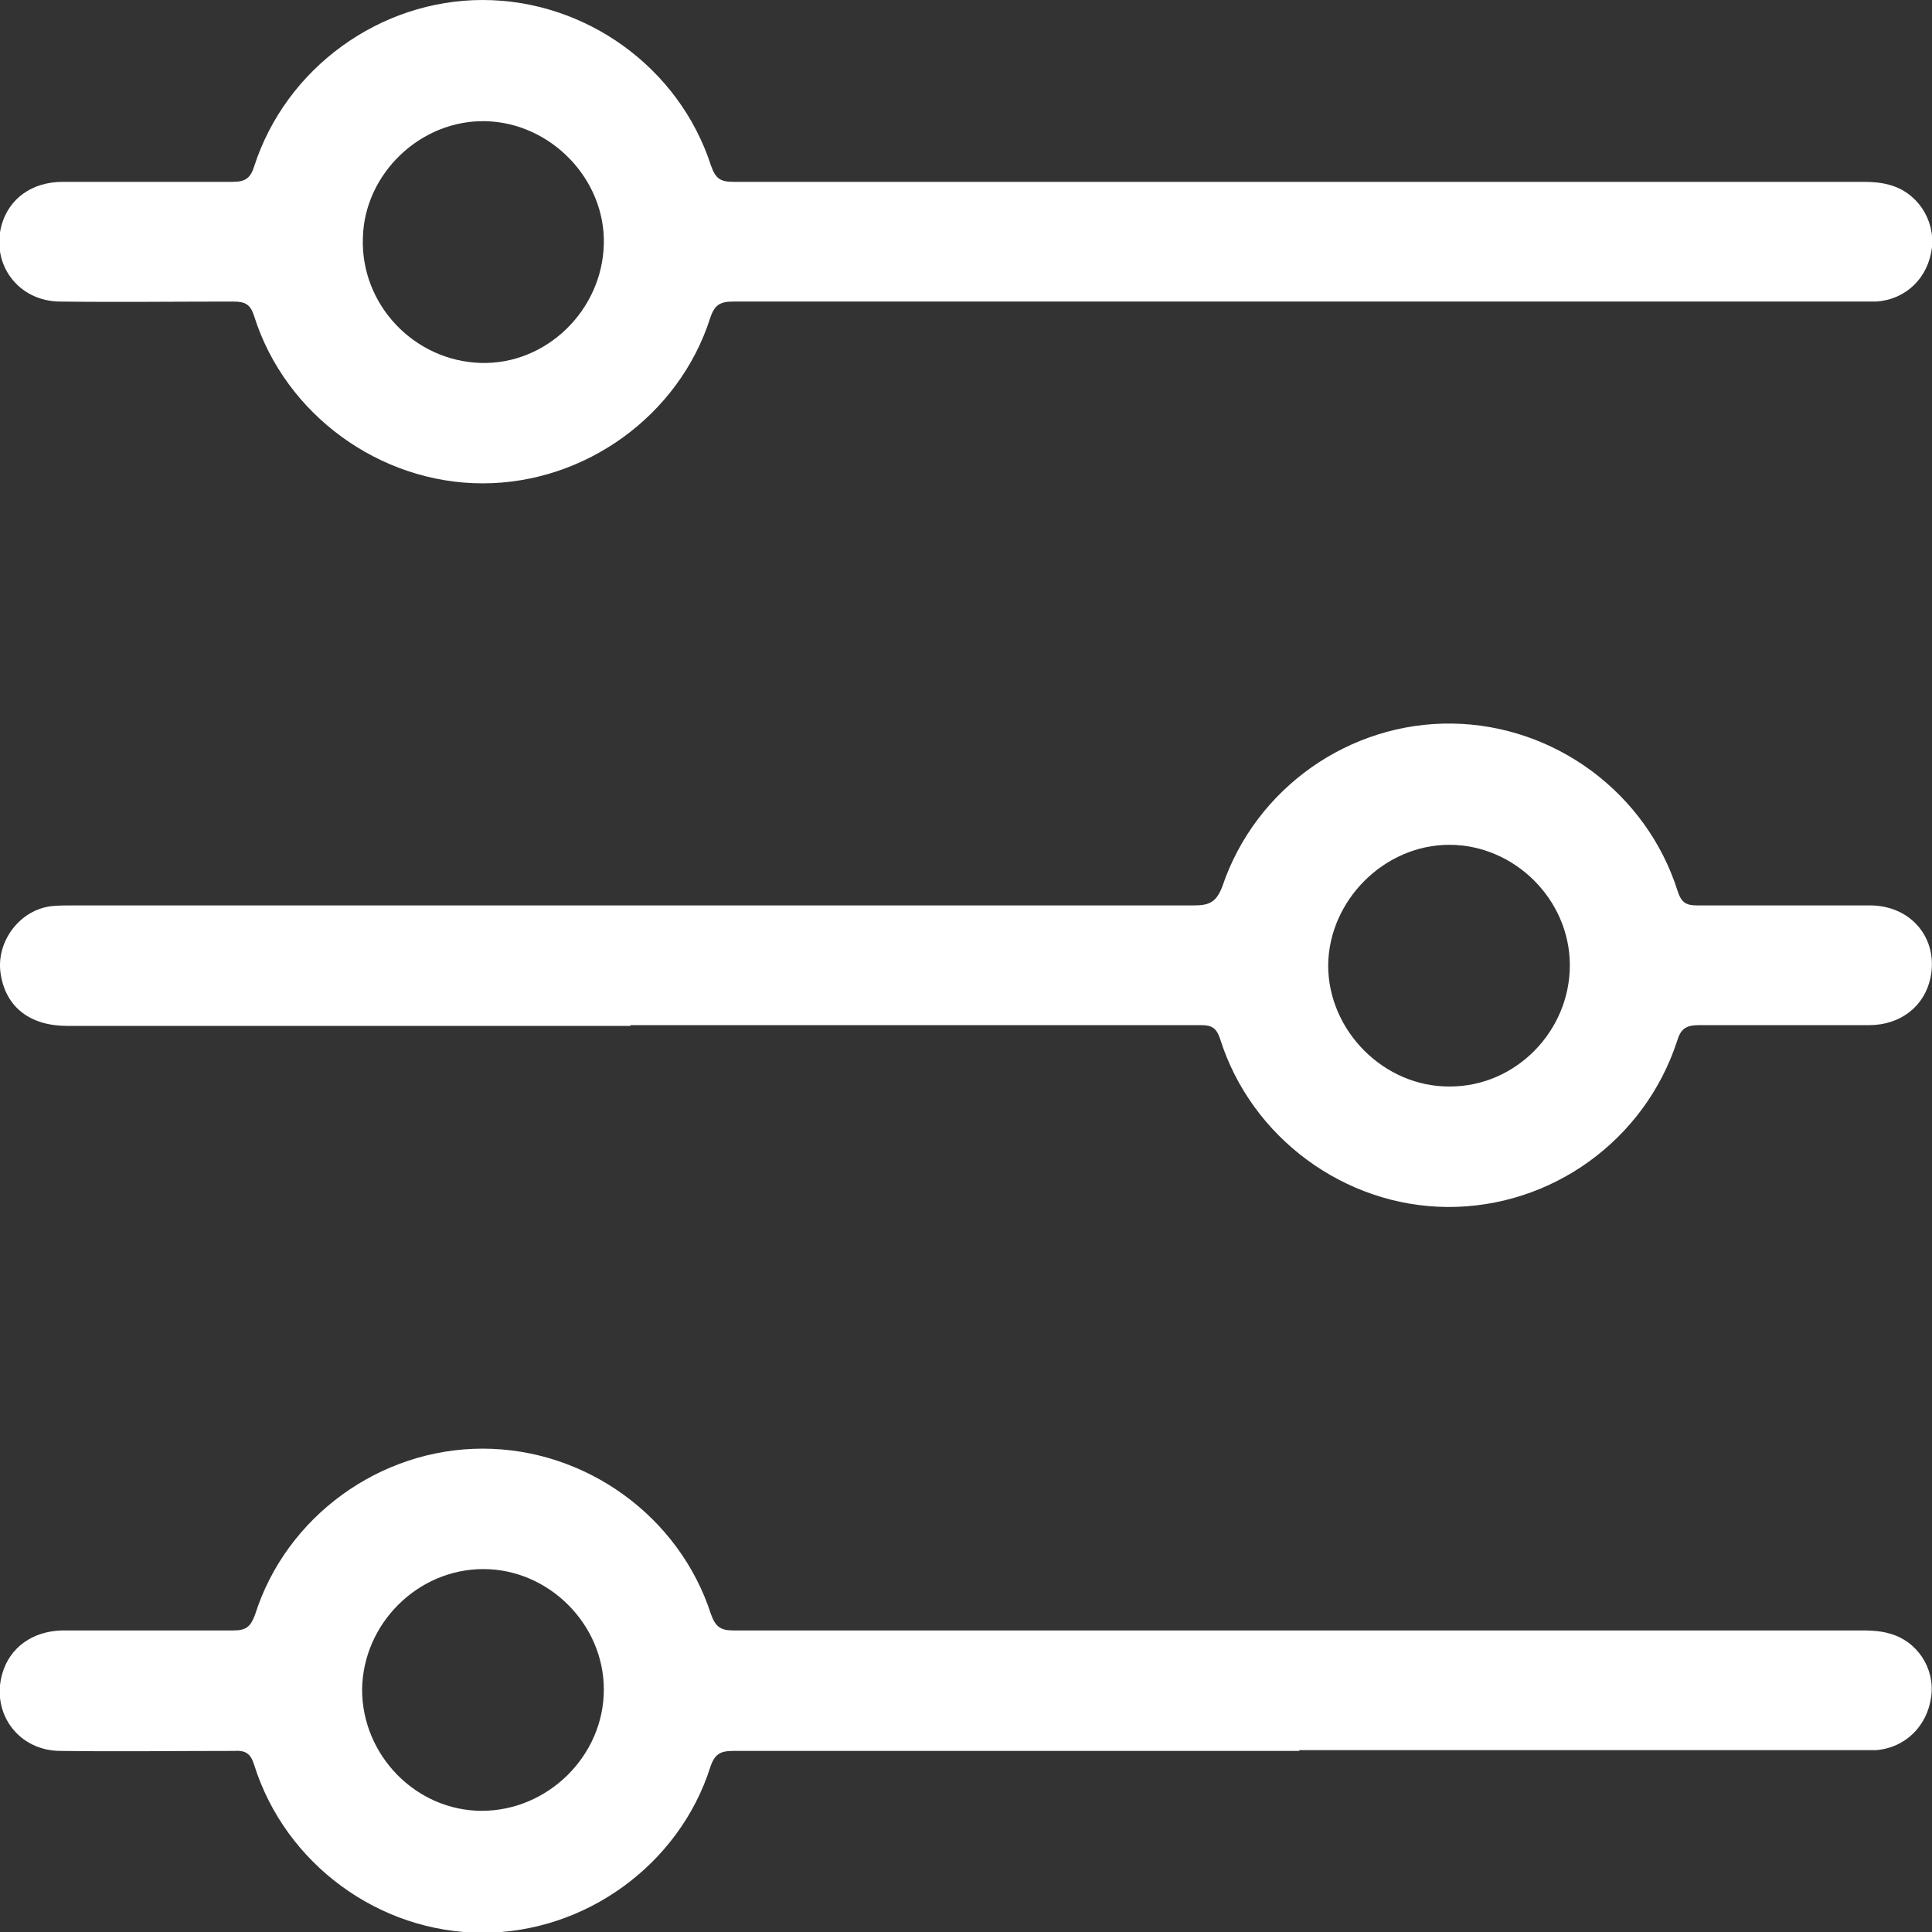 <svg width="33" height="33" viewBox="0 0 33 33" fill="none" xmlns="http://www.w3.org/2000/svg">
<rect x="0" y="0" width="33" height="33" fill="#333333" stroke="none"/>
<g clip-path="url(#clip0_4005_1941)">
<path d="M10.314 4.166C10.339 3.055 9.405 2.096 8.294 2.07C7.183 2.045 6.223 2.967 6.198 4.065C6.16 5.201 7.069 6.161 8.205 6.199C9.329 6.236 10.288 5.302 10.314 4.166ZM22.193 5.151C18.974 5.151 15.742 5.151 12.523 5.151C12.308 5.151 12.207 5.201 12.132 5.428C11.601 7.095 9.998 8.256 8.243 8.256C6.488 8.256 4.873 7.082 4.342 5.403C4.279 5.201 4.191 5.151 3.989 5.151C3.004 5.151 2.019 5.163 1.035 5.151C0.315 5.151 -0.152 4.52 0.025 3.85C0.151 3.396 0.542 3.106 1.073 3.106C2.045 3.106 3.004 3.106 3.976 3.106C4.191 3.106 4.279 3.042 4.342 2.84C4.885 1.161 6.488 0 8.243 0C9.998 0 11.601 1.149 12.144 2.828C12.22 3.042 12.296 3.106 12.523 3.106C18.923 3.106 25.337 3.106 31.737 3.106C31.914 3.106 32.091 3.106 32.267 3.156C32.747 3.282 33.05 3.749 32.999 4.229C32.936 4.747 32.558 5.113 32.053 5.151C31.939 5.151 31.838 5.151 31.724 5.151H22.206" fill="white"/>
<path d="M6.185 28.859C6.185 29.983 7.107 30.93 8.231 30.93C9.354 30.93 10.314 29.995 10.314 28.859C10.314 27.736 9.367 26.801 8.256 26.801C7.132 26.801 6.198 27.736 6.185 28.859ZM22.193 29.907C18.974 29.907 15.742 29.907 12.523 29.907C12.308 29.907 12.207 29.957 12.132 30.185C11.601 31.851 9.998 33.013 8.243 33.013C6.476 33.013 4.873 31.838 4.342 30.147C4.279 29.945 4.191 29.894 3.989 29.907C3.004 29.907 2.019 29.92 1.035 29.907C0.315 29.907 -0.152 29.263 0.037 28.594C0.164 28.14 0.555 27.862 1.06 27.849C2.032 27.849 3.017 27.849 3.989 27.849C4.203 27.849 4.279 27.786 4.355 27.584C4.885 25.905 6.488 24.744 8.243 24.744C9.998 24.744 11.601 25.892 12.144 27.572C12.22 27.786 12.308 27.849 12.523 27.849C18.923 27.849 25.337 27.849 31.737 27.849C31.914 27.849 32.091 27.849 32.267 27.9C32.747 28.026 33.05 28.493 32.987 28.973C32.924 29.478 32.545 29.857 32.04 29.894C31.926 29.894 31.826 29.894 31.712 29.894H22.193" fill="white"/>
<path d="M26.814 16.488C26.814 15.364 25.867 14.43 24.756 14.43C23.645 14.43 22.698 15.377 22.686 16.488C22.686 17.611 23.645 18.57 24.768 18.558C25.892 18.558 26.814 17.611 26.814 16.488ZM10.768 17.523H1.148C0.517 17.523 0.101 17.207 0.012 16.639C-0.076 16.096 0.328 15.541 0.883 15.477C1.009 15.465 1.148 15.465 1.287 15.465C7.662 15.465 14.025 15.465 20.4 15.465C20.666 15.465 20.779 15.402 20.88 15.137C21.448 13.458 23.052 12.334 24.806 12.359C26.561 12.385 28.127 13.546 28.657 15.225C28.72 15.414 28.796 15.465 28.985 15.465C29.97 15.465 30.954 15.465 31.939 15.465C32.646 15.465 33.113 16.033 32.974 16.702C32.873 17.182 32.469 17.51 31.927 17.51C30.954 17.51 29.995 17.51 29.023 17.51C28.796 17.51 28.707 17.573 28.644 17.788C28.089 19.479 26.498 20.628 24.718 20.616C22.963 20.603 21.372 19.429 20.842 17.75C20.779 17.561 20.703 17.51 20.514 17.51C17.27 17.51 14.025 17.51 10.768 17.51" fill="white"/>
</g>
<defs>
<clipPath id="clip0_4005_1941">
<rect width="33" height="33" fill="white"/>
</clipPath>
</defs>
</svg>
